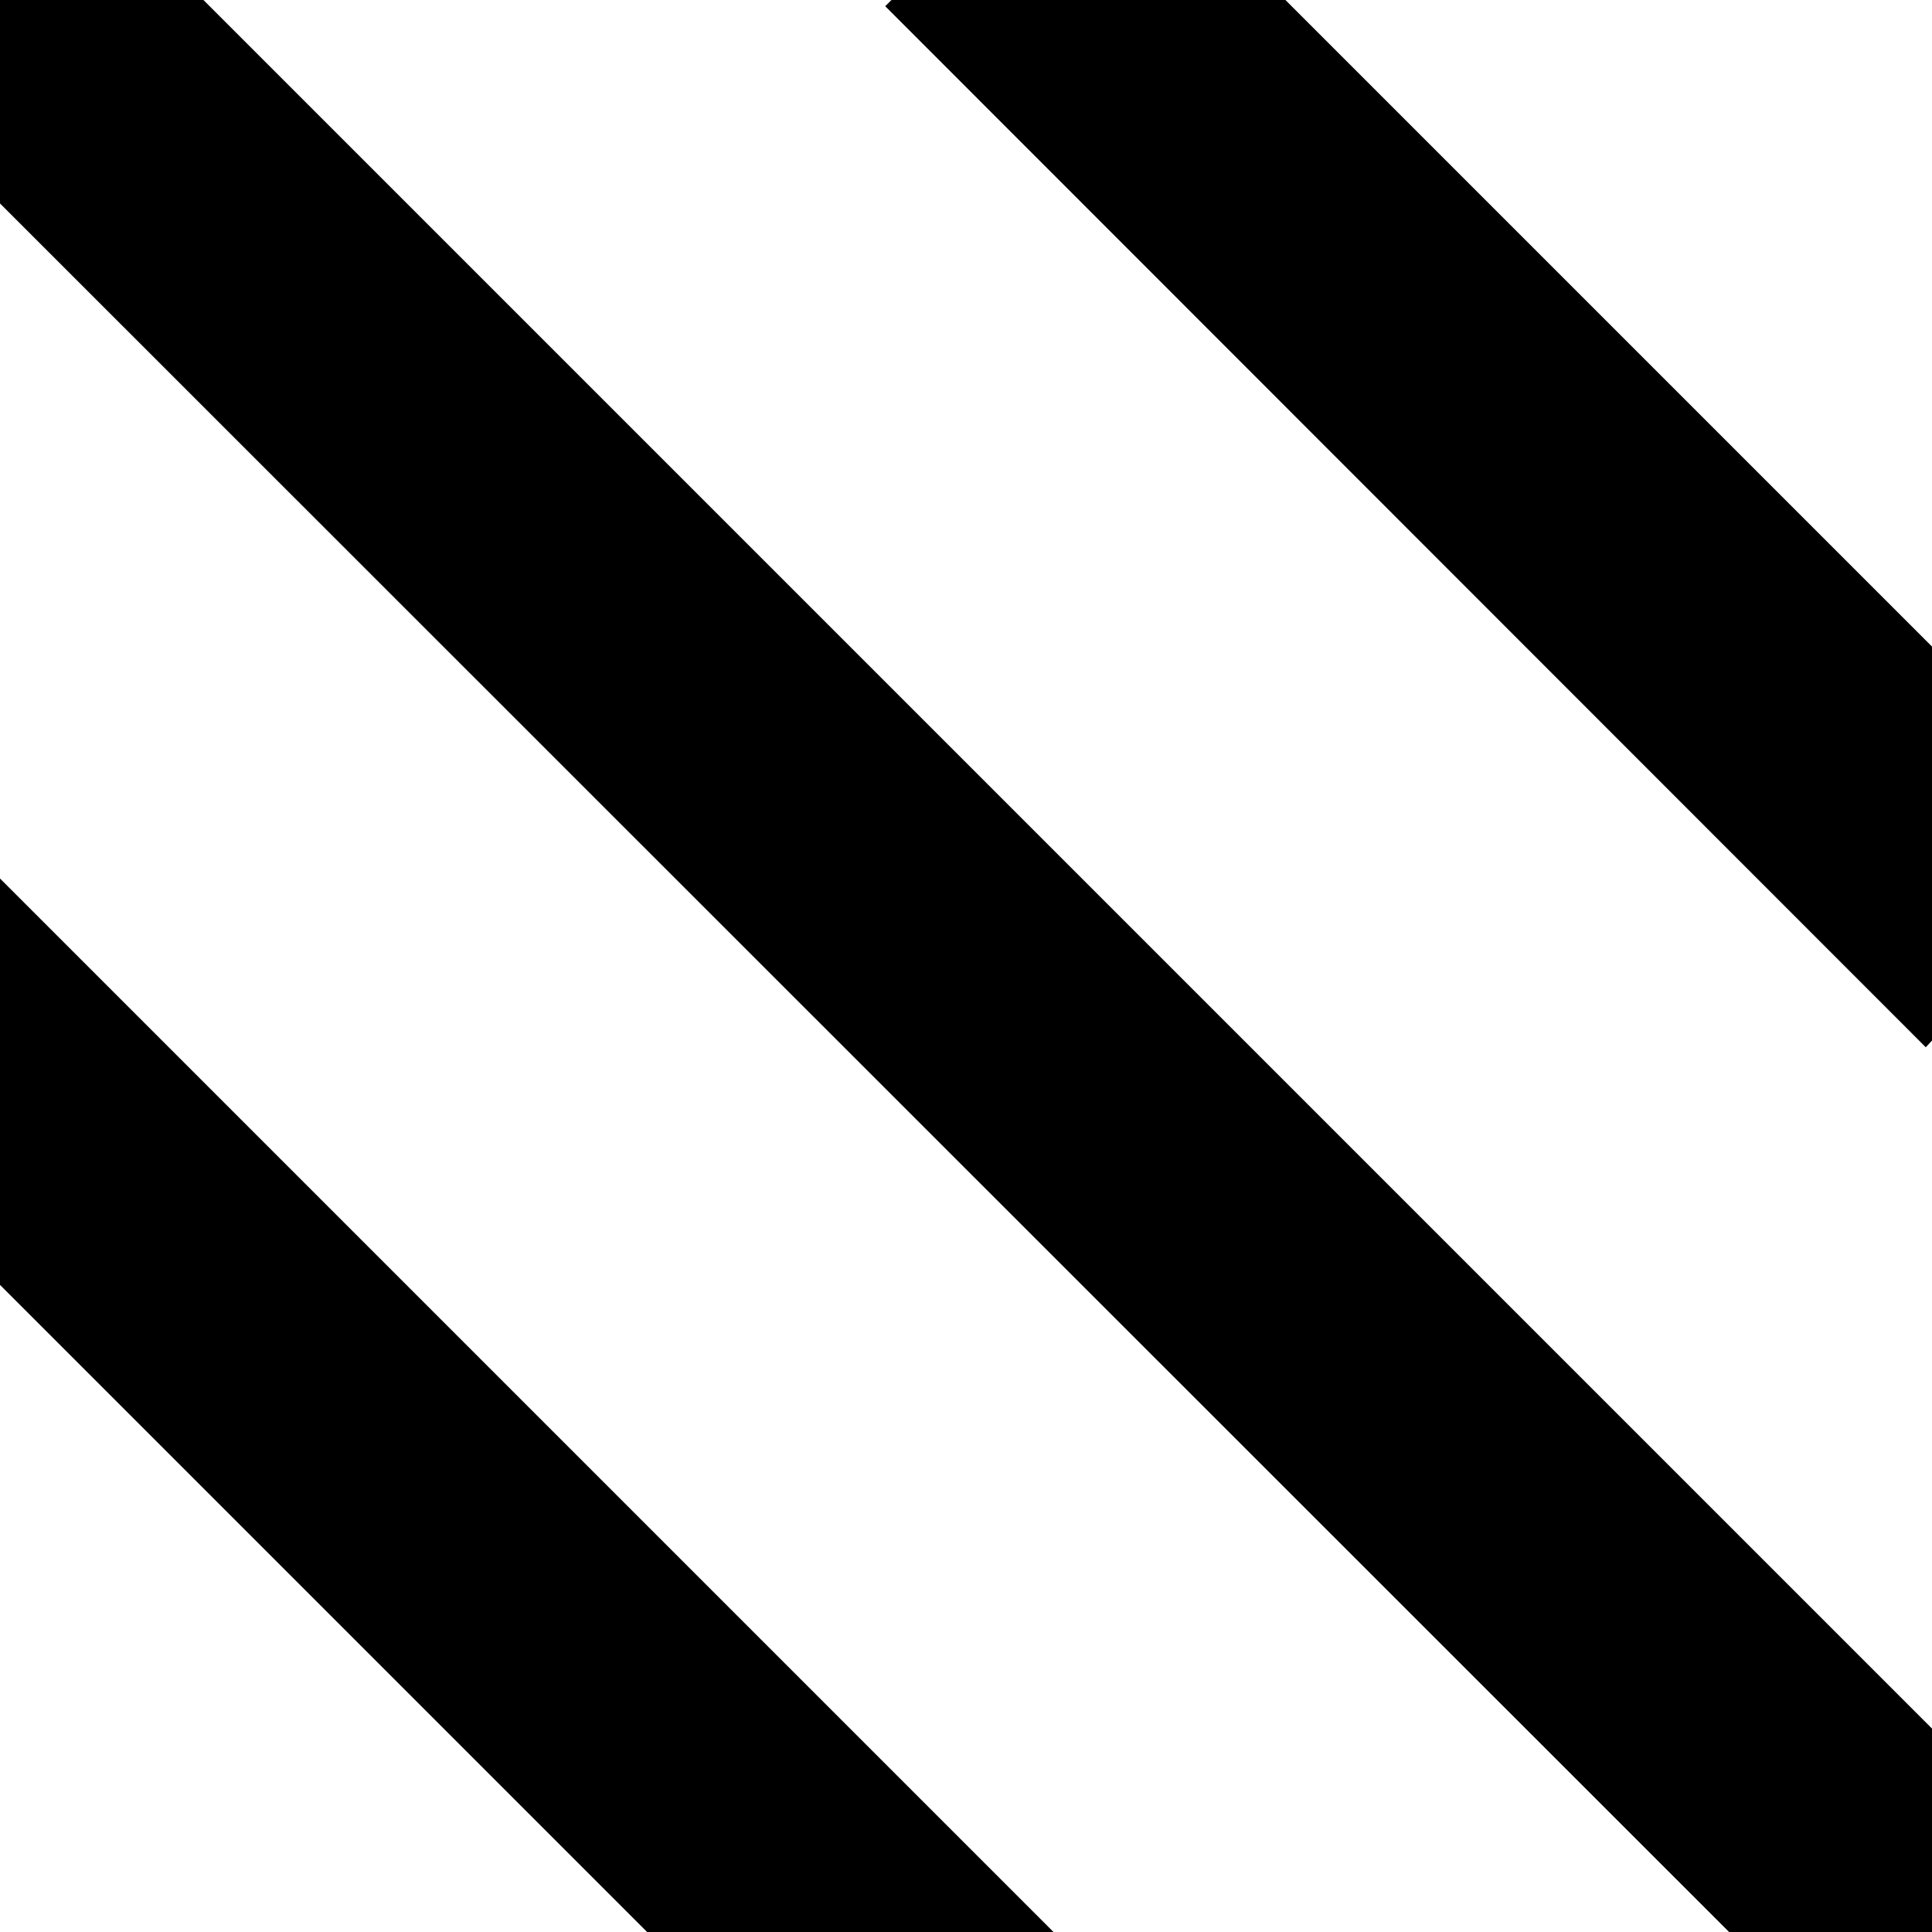 <svg width="60" height="60" viewBox="0 0 60 60" fill="none" xmlns="http://www.w3.org/2000/svg">
<path d="M27.492 0.193L27.685 0H39.92L60 20.08V32.315L59.807 32.524L27.492 0.193Z" fill="black"/>
<path d="M53.698 60L0 6.318V0H6.318L60 53.682V60H53.698Z" fill="black"/>
<path d="M20.096 60L0 39.904V27.283L32.717 60H20.096Z" fill="black"/>
</svg>
